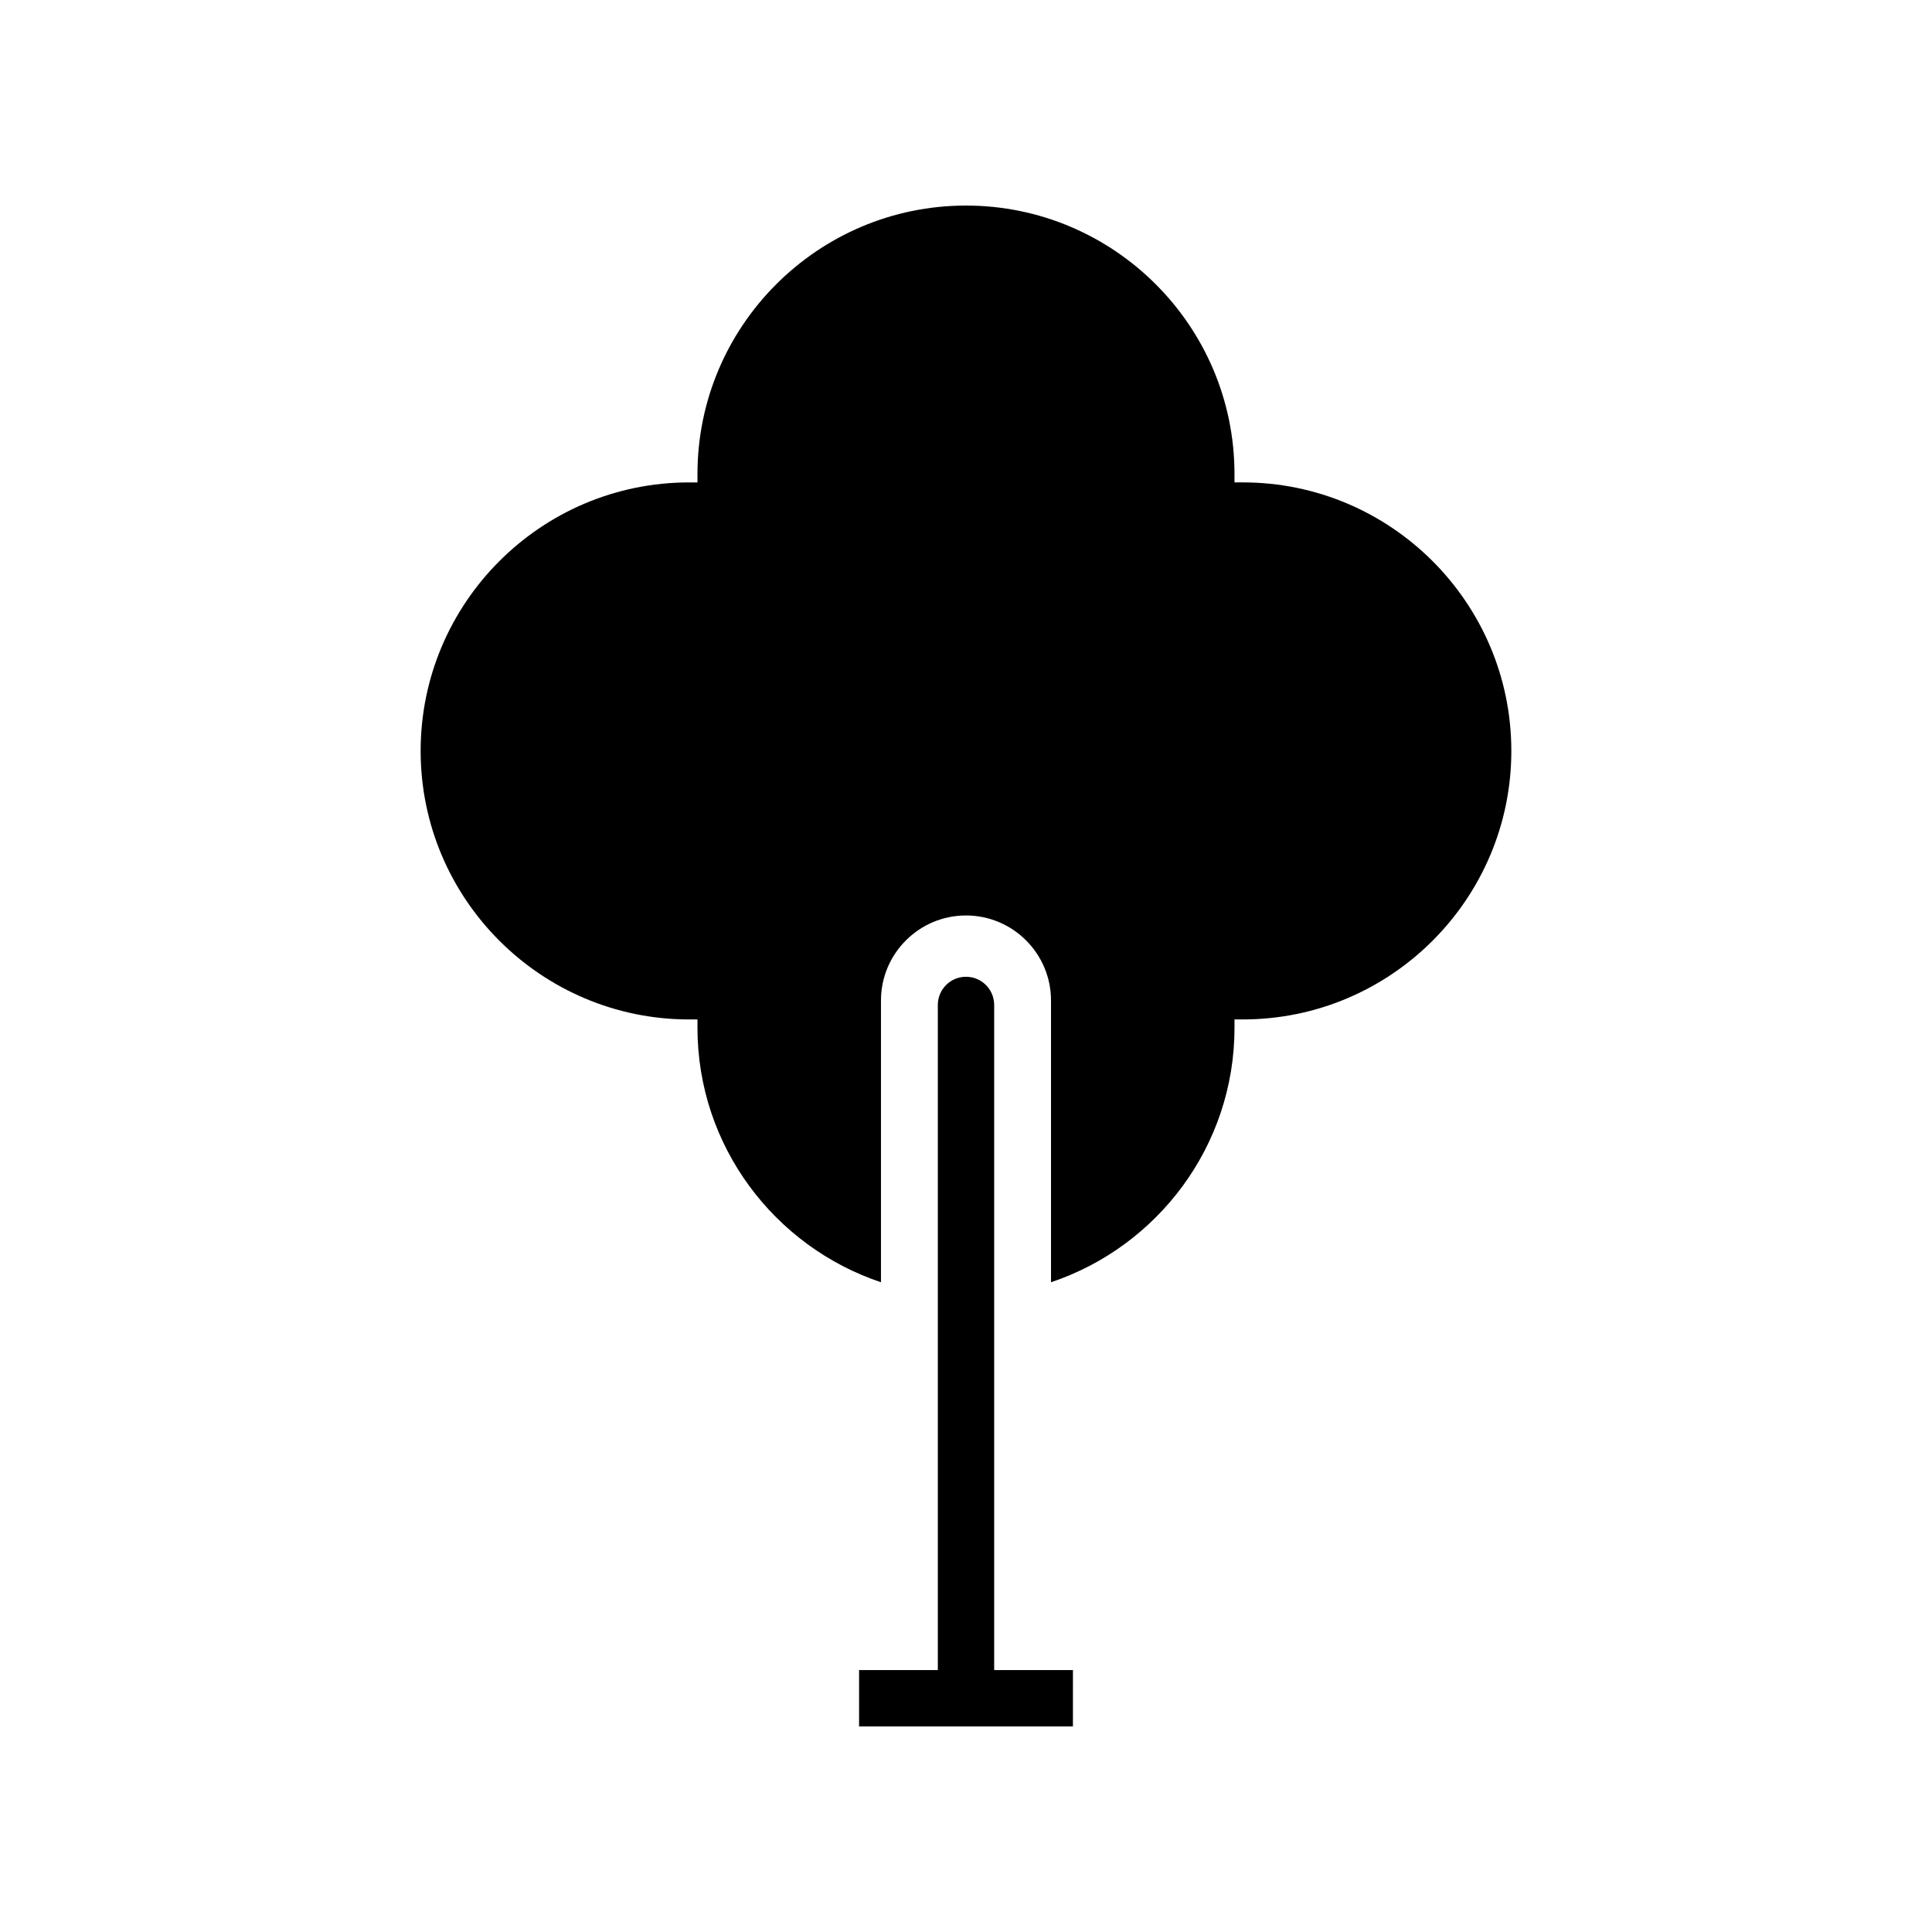 <?xml version="1.0" encoding="UTF-8"?>
<!-- Uploaded to: SVG Repo, www.svgrepo.com, Generator: SVG Repo Mixer Tools -->
<svg fill="#000000" width="800px" height="800px" version="1.1" viewBox="144 144 512 512" xmlns="http://www.w3.org/2000/svg">
 <g>
  <path d="m473.36 271.84h-2.207v-2.207c0.004-39.238-31.918-71.156-71.156-71.156s-71.16 31.922-71.16 71.16v2.207h-2.207c-39.238 0-71.156 31.922-71.156 71.16 0 39.238 31.918 71.16 71.156 71.16h2.207v2.207c0 31.359 20.414 57.988 48.629 67.441v-74.672c0-12.426 10.105-22.531 22.531-22.531s22.531 10.105 22.531 22.531v74.668c28.219-9.453 48.629-36.086 48.629-67.441v-2.207h2.207c39.238 0 71.156-31.922 71.156-71.16-0.004-39.238-31.922-71.16-71.16-71.16z"/>
  <path d="m428.34 586.59h-20.871l-0.004-176.27c0-4.125-3.34-7.465-7.465-7.465s-7.465 3.34-7.465 7.465v176.27h-20.871v14.926h56.672z"/>
 </g>
</svg>